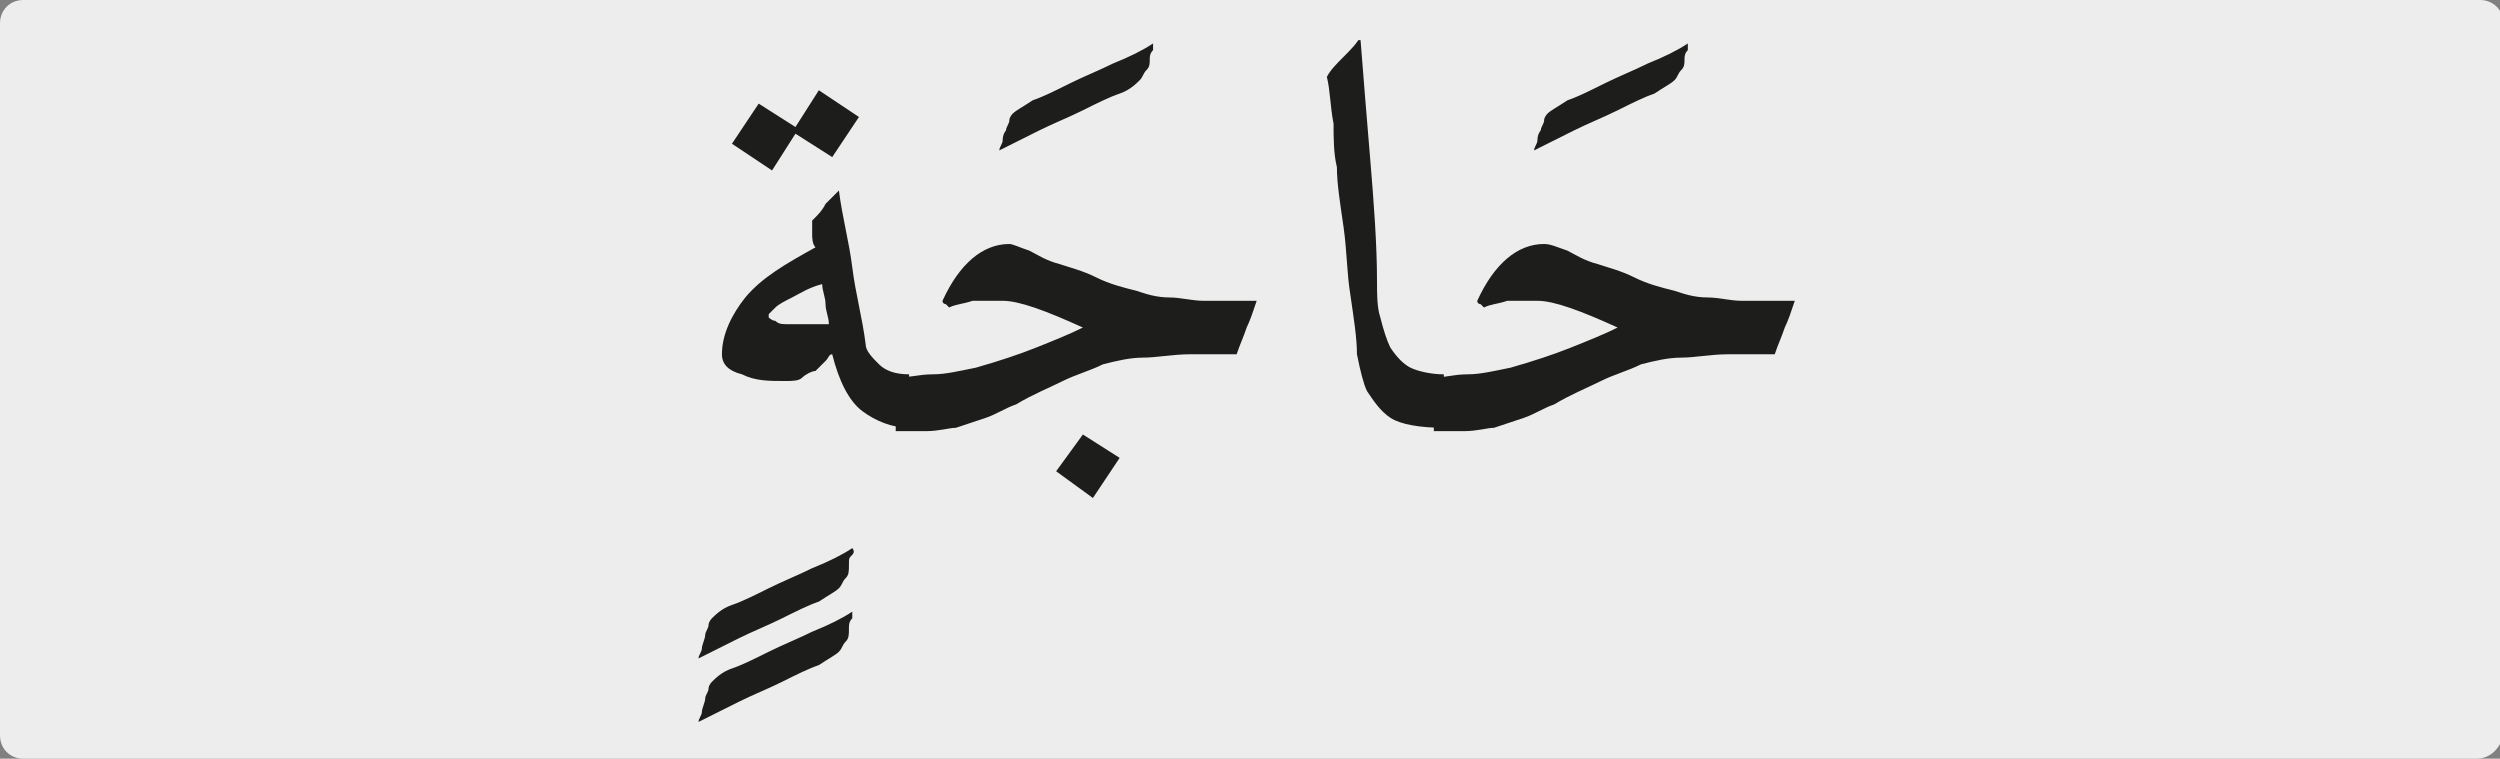 <?xml version="1.0" encoding="utf-8"?>
<!-- Generator: Adobe Illustrator 24.1.3, SVG Export Plug-In . SVG Version: 6.00 Build 0)  -->
<svg version="1.1" id="katman_1" xmlns="http://www.w3.org/2000/svg" xmlns:xlink="http://www.w3.org/1999/xlink" x="0px" y="0px"
	 viewBox="0 0 74.8 22.7" style="enable-background:new 0 0 74.8 22.7;" xml:space="preserve">
<rect x="0" y="0" width="74.8" height="22.7" fill="#808080" stroke="none"/>
<style type="text/css">
	.st0{clip-path:url(#SVGID_2_);fill:#EDEDED;}
	.st1{clip-path:url(#SVGID_6_);fill:#1D1D1B;}
</style>
<g>
	<g>
		<defs>
			<rect id="SVGID_1_" width="74.8" height="22.7"/>
		</defs>
		<clipPath id="SVGID_2_">
			<use xlink:href="#SVGID_1_"  style="overflow:visible;"/>
		</clipPath>
		<path class="st0" d="M74.1,22.7H0.7C0.3,22.7,0,22.4,0,22V0.7C0,0.3,0.3,0,0.7,0h73.5c0.4,0,0.7,0.3,0.7,0.7V22
			C74.8,22.4,74.5,22.7,74.1,22.7"/>
	</g>
	<g>
		<defs>
			<rect id="SVGID_3_" width="74.8" height="22.7"/>
		</defs>
		<clipPath id="SVGID_4_">
			<use xlink:href="#SVGID_3_"  style="overflow:visible;"/>
		</clipPath>
	</g>
</g>
<g>
	<defs>
		<rect id="SVGID_5_" x="20.9" y="1.2" width="33" height="20.4"/>
	</defs>
	<clipPath id="SVGID_6_">
		<use xlink:href="#SVGID_5_"  style="overflow:visible;"/>
	</clipPath>
	<path class="st1" d="M44.2,9c0,0.1,0.1,0.1,0.1,0.1s0.1,0.1,0.1,0.1c0.2-0.1,0.4-0.1,0.7-0.2C45.4,9,45.7,9,46,9
		c0.5,0,1.3,0.3,2.4,0.8c-0.4,0.2-0.9,0.4-1.4,0.6c-0.5,0.2-1.1,0.4-1.8,0.6c-0.5,0.1-0.9,0.2-1.3,0.2c-0.4,0-0.7,0.1-1,0.1v1.6
		c0.3,0,0.6,0,0.9,0c0.4,0,0.7-0.1,0.9-0.1c0.3-0.1,0.6-0.2,0.9-0.3c0.3-0.1,0.6-0.3,0.9-0.4c0.5-0.3,1-0.5,1.4-0.7
		c0.4-0.2,0.8-0.3,1.2-0.5c0.4-0.1,0.8-0.2,1.2-0.2s0.9-0.1,1.4-0.1c0.2,0,0.5,0,0.7,0c0.2,0,0.4,0,0.7,0c0.1-0.3,0.2-0.5,0.3-0.8
		c0.1-0.2,0.2-0.5,0.3-0.8c-0.2,0-0.4,0-0.7,0c-0.3,0-0.6,0-0.9,0c-0.3,0-0.7-0.1-1-0.1c-0.4,0-0.7-0.1-1-0.2
		c-0.4-0.1-0.8-0.2-1.2-0.4c-0.4-0.2-0.8-0.3-1.1-0.4c-0.4-0.1-0.7-0.3-0.9-0.4c-0.3-0.1-0.5-0.2-0.7-0.2C45.4,7.3,44.7,7.9,44.2,9
		 M47.1,3.9c0.4-0.2,0.9-0.4,1.3-0.6c0.4-0.2,0.8-0.4,1.1-0.5c0.3-0.2,0.5-0.3,0.6-0.4c0.1-0.1,0.1-0.2,0.2-0.3
		c0.1-0.1,0.1-0.2,0.1-0.3c0-0.1,0-0.2,0.1-0.3c0-0.1,0-0.2,0-0.2c-0.3,0.2-0.7,0.4-1.2,0.6c-0.4,0.2-0.9,0.4-1.3,0.6
		c-0.4,0.2-0.8,0.4-1.1,0.5c-0.3,0.2-0.5,0.3-0.6,0.4c0,0-0.1,0.1-0.1,0.2c0,0.1-0.1,0.2-0.1,0.3C46.1,3.9,46,4,46,4.2
		c0,0.1-0.1,0.2-0.1,0.3C46.3,4.3,46.7,4.1,47.1,3.9 M40.2,1.7c-0.2,0.2-0.4,0.4-0.5,0.6c0.1,0.4,0.1,0.9,0.2,1.4
		C39.9,4.1,39.9,4.6,40,5c0,0.5,0.1,1.1,0.2,1.8c0.1,0.7,0.1,1.4,0.2,2c0.1,0.7,0.2,1.3,0.2,1.8c0.1,0.5,0.2,0.9,0.3,1.1
		c0.2,0.3,0.4,0.6,0.7,0.8c0.3,0.2,0.9,0.3,1.6,0.3v-1.6c-0.4,0-0.8-0.1-1-0.2c-0.2-0.1-0.4-0.3-0.6-0.6c-0.1-0.2-0.2-0.5-0.3-0.9
		c-0.1-0.3-0.1-0.7-0.1-1.1C41.2,7.3,41.1,6,41,4.8c-0.1-1.2-0.2-2.4-0.3-3.7C40.6,1.3,40.4,1.5,40.2,1.7 M28.2,9
		c0,0.1,0.1,0.1,0.1,0.1c0,0,0.1,0.1,0.1,0.1c0.2-0.1,0.4-0.1,0.7-0.2C29.4,9,29.7,9,30,9c0.5,0,1.3,0.3,2.4,0.8
		c-0.4,0.2-0.9,0.4-1.4,0.6c-0.5,0.2-1.1,0.4-1.8,0.6c-0.5,0.1-0.9,0.2-1.3,0.2c-0.4,0-0.7,0.1-1.1,0.1v1.6c0.3,0,0.6,0,0.9,0
		c0.4,0,0.7-0.1,0.9-0.1c0.3-0.1,0.6-0.2,0.9-0.3c0.3-0.1,0.6-0.3,0.9-0.4c0.5-0.3,1-0.5,1.4-0.7c0.4-0.2,0.8-0.3,1.2-0.5
		c0.4-0.1,0.8-0.2,1.2-0.2c0.4,0,0.9-0.1,1.4-0.1c0.2,0,0.5,0,0.7,0c0.2,0,0.4,0,0.7,0c0.1-0.3,0.2-0.5,0.3-0.8
		c0.1-0.2,0.2-0.5,0.3-0.8c-0.2,0-0.4,0-0.7,0c-0.3,0-0.6,0-0.9,0c-0.3,0-0.7-0.1-1-0.1c-0.4,0-0.7-0.1-1-0.2
		c-0.4-0.1-0.8-0.2-1.2-0.4c-0.4-0.2-0.8-0.3-1.1-0.4c-0.4-0.1-0.7-0.3-0.9-0.4c-0.3-0.1-0.5-0.2-0.6-0.2C29.4,7.3,28.7,7.9,28.2,9
		 M33.5,13.7L32.4,13l-0.8,1.1l1.1,0.8L33.5,13.7z M31.1,3.9c0.4-0.2,0.9-0.4,1.3-0.6c0.4-0.2,0.8-0.4,1.1-0.5s0.5-0.3,0.6-0.4
		c0.1-0.1,0.1-0.2,0.2-0.3c0.1-0.1,0.1-0.2,0.1-0.3c0-0.1,0-0.2,0.1-0.3c0-0.1,0-0.2,0-0.2c-0.3,0.2-0.7,0.4-1.2,0.6
		c-0.4,0.2-0.9,0.4-1.3,0.6c-0.4,0.2-0.8,0.4-1.1,0.5c-0.3,0.2-0.5,0.3-0.6,0.4c0,0-0.1,0.1-0.1,0.2s-0.1,0.2-0.1,0.3
		C30.1,3.9,30,4,30,4.2c0,0.1-0.1,0.2-0.1,0.3C30.3,4.3,30.7,4.1,31.1,3.9 M24.2,9.7c-0.2,0-0.4,0-0.6,0c-0.2,0-0.3,0-0.4-0.1
		c-0.1,0-0.2-0.1-0.2-0.1c0,0,0-0.1,0-0.1c0,0,0.1-0.1,0.2-0.2c0.1-0.1,0.3-0.2,0.5-0.3s0.5-0.3,0.9-0.4c0,0.2,0.1,0.4,0.1,0.6
		c0,0.2,0.1,0.4,0.1,0.6C24.6,9.7,24.4,9.7,24.2,9.7 M24.7,6.1c-0.1,0.2-0.2,0.3-0.4,0.5c0,0.1,0,0.3,0,0.4s0,0.3,0.1,0.4
		c-0.9,0.5-1.6,0.9-2.1,1.5c-0.4,0.5-0.7,1.1-0.7,1.7c0,0.3,0.2,0.5,0.6,0.6c0.4,0.2,0.8,0.2,1.3,0.2c0.2,0,0.4,0,0.5-0.1
		s0.3-0.2,0.4-0.2c0.1-0.1,0.2-0.2,0.3-0.3c0.1-0.1,0.1-0.2,0.2-0.2c0.2,0.8,0.5,1.4,0.9,1.7c0.4,0.3,0.9,0.5,1.4,0.5v-1.6
		c-0.4,0-0.7-0.1-0.9-0.3c-0.2-0.2-0.4-0.4-0.4-0.6c-0.1-0.8-0.3-1.5-0.4-2.3c-0.1-0.8-0.3-1.5-0.4-2.3C25,5.8,24.8,6,24.7,6.1
		 M23.1,5.1L23.8,4l1.1,0.7l0.8-1.2l-1.2-0.8l-0.7,1.1l-1.1-0.7l-0.8,1.2L23.1,5.1z M22.1,19.1c0.4-0.2,0.9-0.4,1.3-0.6
		c0.4-0.2,0.8-0.4,1.1-0.5c0.3-0.2,0.5-0.3,0.6-0.4c0.1-0.1,0.1-0.2,0.2-0.3c0.1-0.1,0.1-0.2,0.1-0.4s0-0.2,0.1-0.3s0-0.2,0-0.2
		c-0.3,0.2-0.7,0.4-1.2,0.6c-0.4,0.2-0.9,0.4-1.3,0.6s-0.8,0.4-1.1,0.5s-0.5,0.3-0.6,0.4c0,0-0.1,0.1-0.1,0.2c0,0.1-0.1,0.2-0.1,0.3
		c0,0.1-0.1,0.3-0.1,0.4c0,0.1-0.1,0.2-0.1,0.3C21.3,19.5,21.7,19.3,22.1,19.1 M22.1,21c0.4-0.2,0.9-0.4,1.3-0.6
		c0.4-0.2,0.8-0.4,1.1-0.5c0.3-0.2,0.5-0.3,0.6-0.4c0.1-0.1,0.1-0.2,0.2-0.3c0.1-0.1,0.1-0.2,0.1-0.4c0-0.1,0-0.2,0.1-0.3
		c0-0.1,0-0.2,0-0.2c-0.3,0.2-0.7,0.4-1.2,0.6c-0.4,0.2-0.9,0.4-1.3,0.6c-0.4,0.2-0.8,0.4-1.1,0.5s-0.5,0.3-0.6,0.4
		c0,0-0.1,0.1-0.1,0.2c0,0.1-0.1,0.2-0.1,0.3c0,0.1-0.1,0.3-0.1,0.4c0,0.1-0.1,0.2-0.1,0.3C21.3,21.4,21.7,21.2,22.1,21"/>
</g>
</svg>
